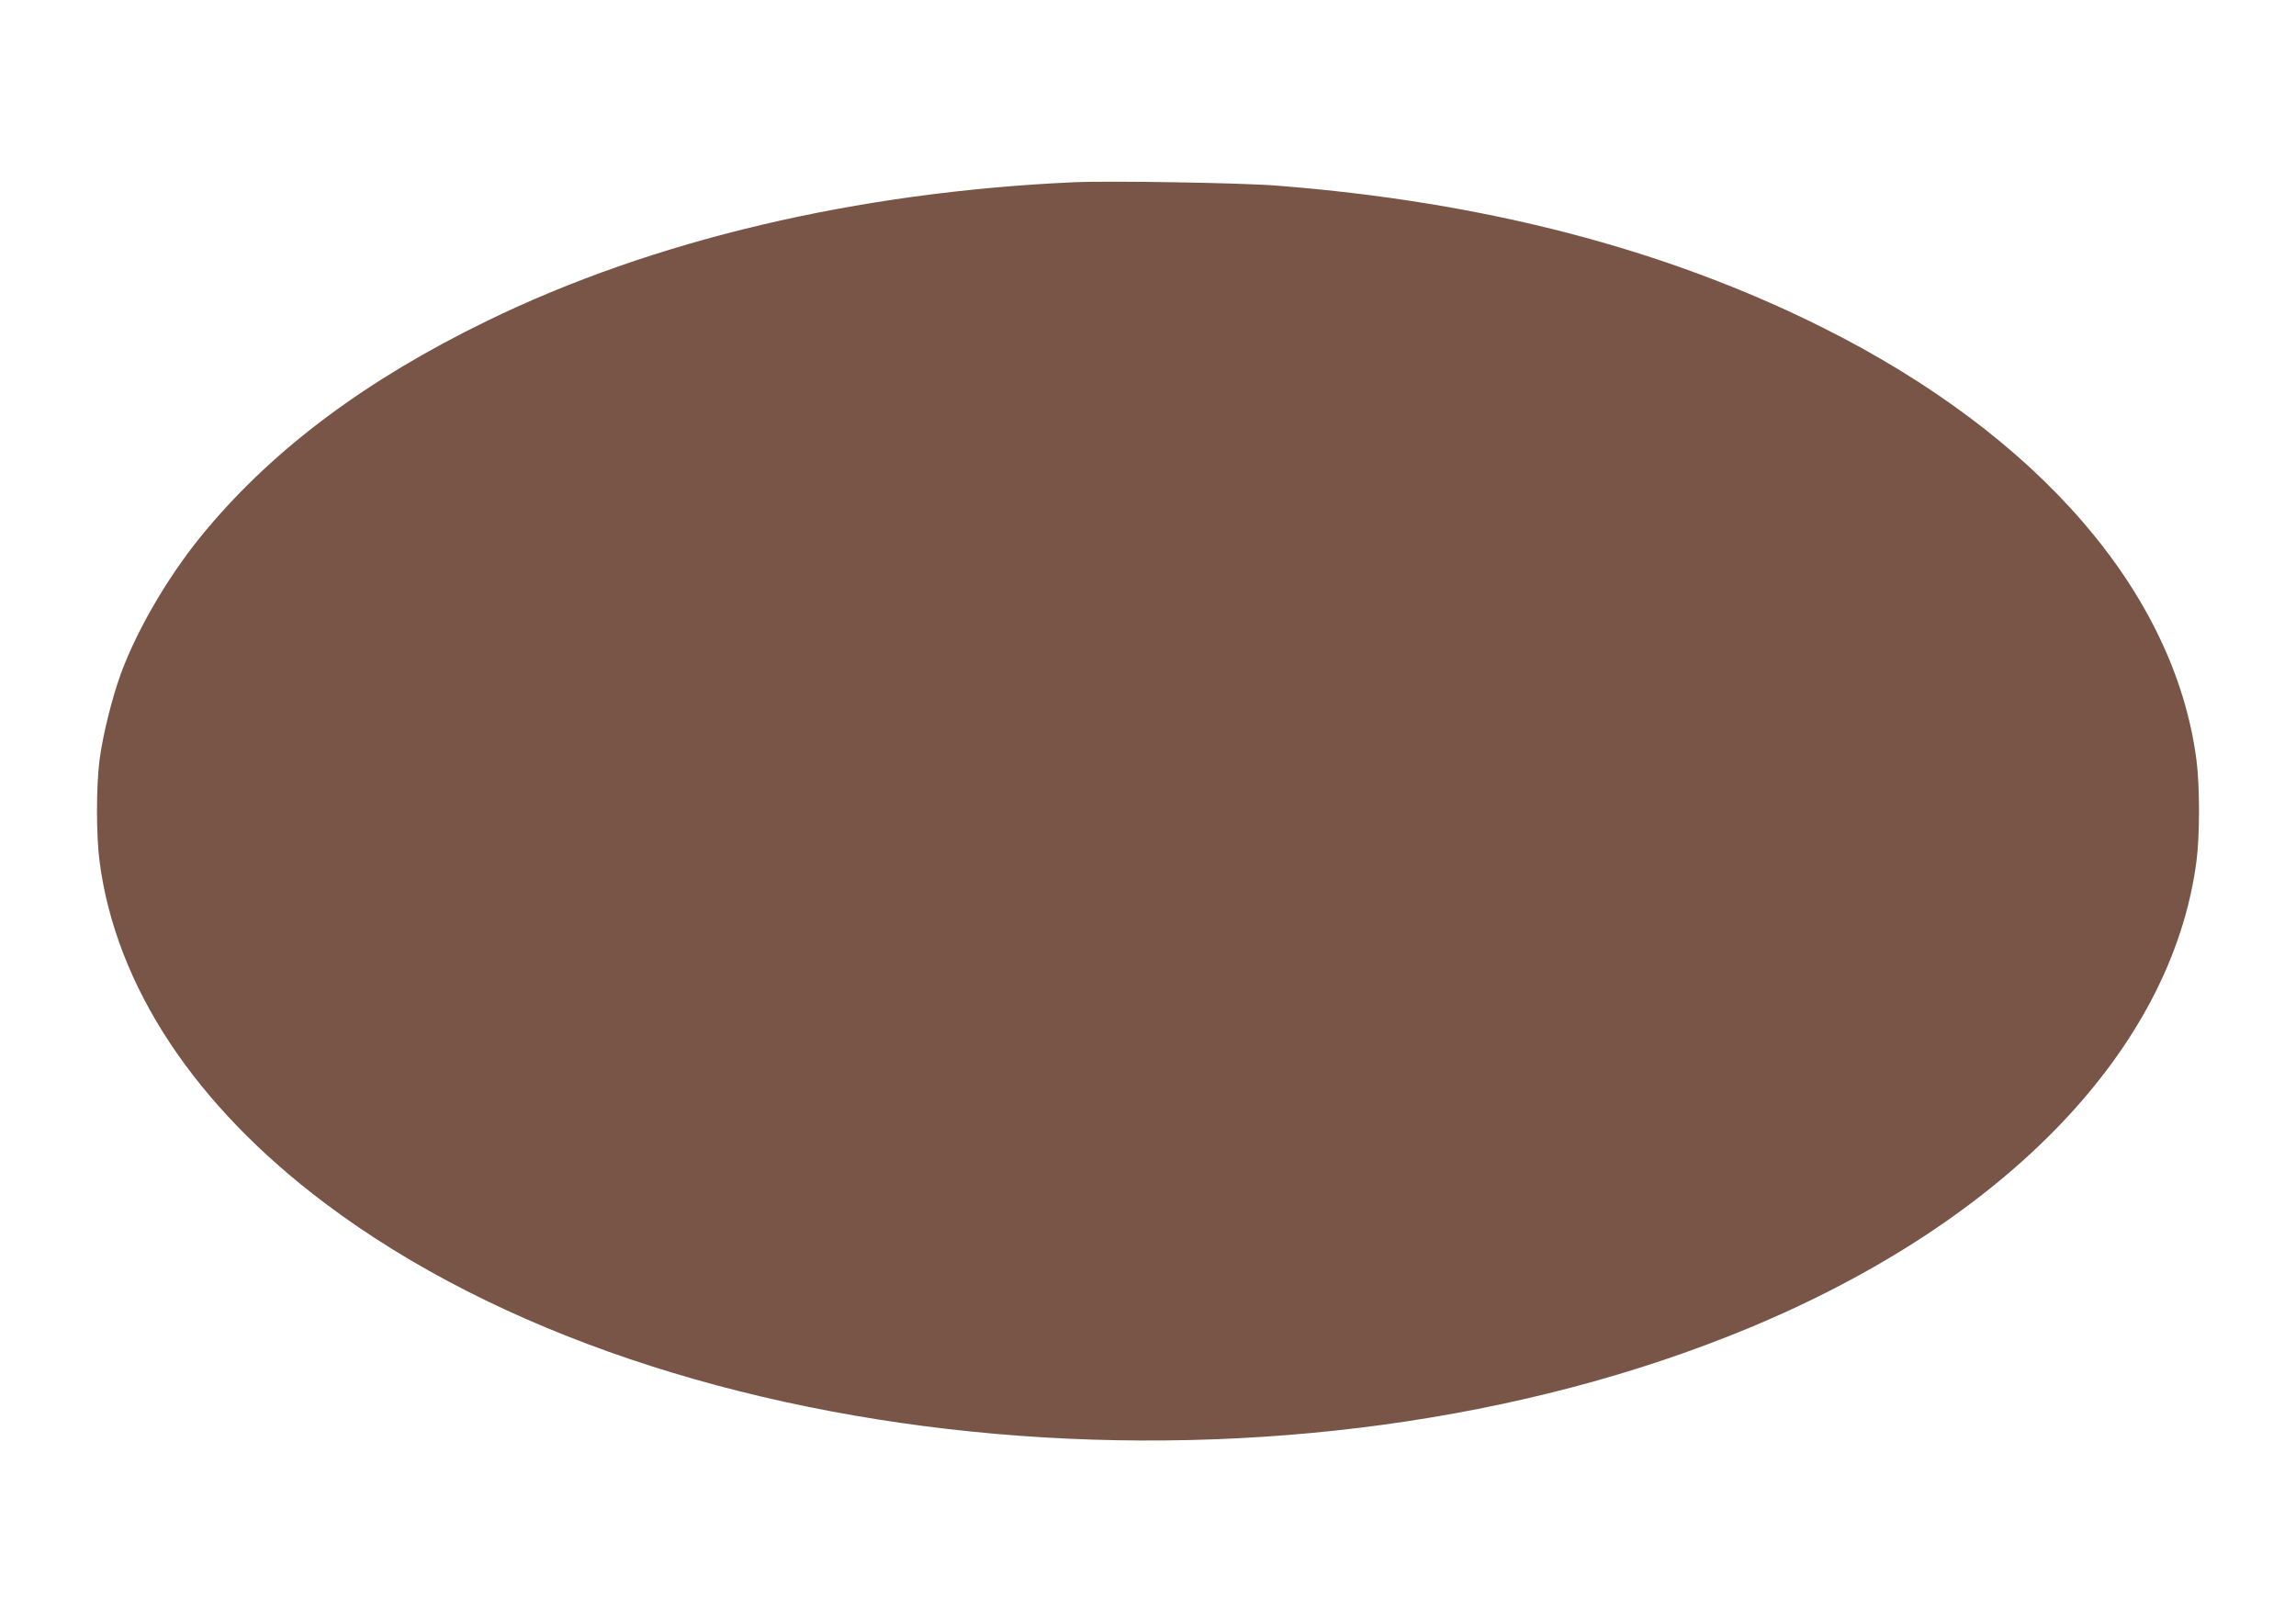 <?xml version="1.0" standalone="no"?>
<!DOCTYPE svg PUBLIC "-//W3C//DTD SVG 20010904//EN"
 "http://www.w3.org/TR/2001/REC-SVG-20010904/DTD/svg10.dtd">
<svg version="1.0" xmlns="http://www.w3.org/2000/svg"
 width="1280pt" height="904pt" viewBox="0 0 1280 904"
 preserveAspectRatio="xMidYMid meet">
<g transform="translate(0,904) scale(0.1,-0.1)"
fill="#795548" stroke="none">
<path d="M5985 8024 c-1212 -55 -2347 -323 -3270 -773 -668 -325 -1180 -706
-1562 -1161 -200 -237 -383 -545 -479 -805 -49 -135 -101 -342 -119 -481 -19
-147 -19 -421 0 -566 91 -695 530 -1360 1260 -1908 1923 -1444 5397 -1747
7935 -693 1435 596 2358 1558 2495 2601 19 145 19 419 0 566 -122 933 -879
1808 -2084 2410 -876 438 -1886 701 -3041 791 -194 16 -938 28 -1135 19z"/>
</g>
</svg>
